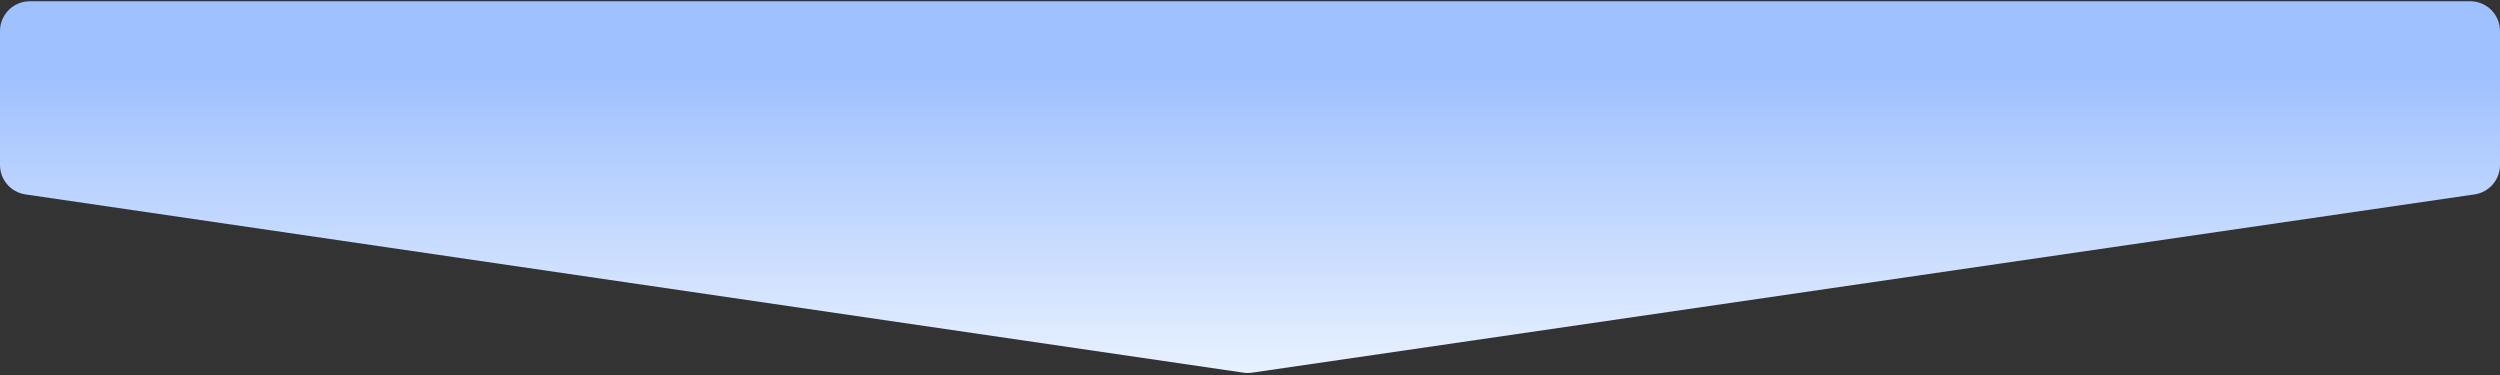 <svg width="840" height="126" viewBox="0 0 840 126" fill="none" xmlns="http://www.w3.org/2000/svg">
<rect x="0" y="0" width="840" height="126" fill="#333333" stroke="none"/>
<path d="M0 55.429V10.425C0 4.902 4.477 0.425 10 0.425H830C835.523 0.425 840 4.902 840 10.425V55.424C840 60.39 836.356 64.603 831.443 65.32L420.686 125.214C419.727 125.354 418.754 125.354 417.795 125.214L8.552 65.323C3.641 64.605 0 60.392 0 55.429Z" fill="url(#paint0_linear_17658_3763)"/>
<defs>
<linearGradient id="paint0_linear_17658_3763" x1="419.494" y1="0.425" x2="419.494" y2="125.425" gradientUnits="userSpaceOnUse">
<stop offset="0.207" stop-color="#A0C1FF"/>
<stop offset="1" stop-color="#E8F1FF"/>
</linearGradient>
</defs>
</svg>
